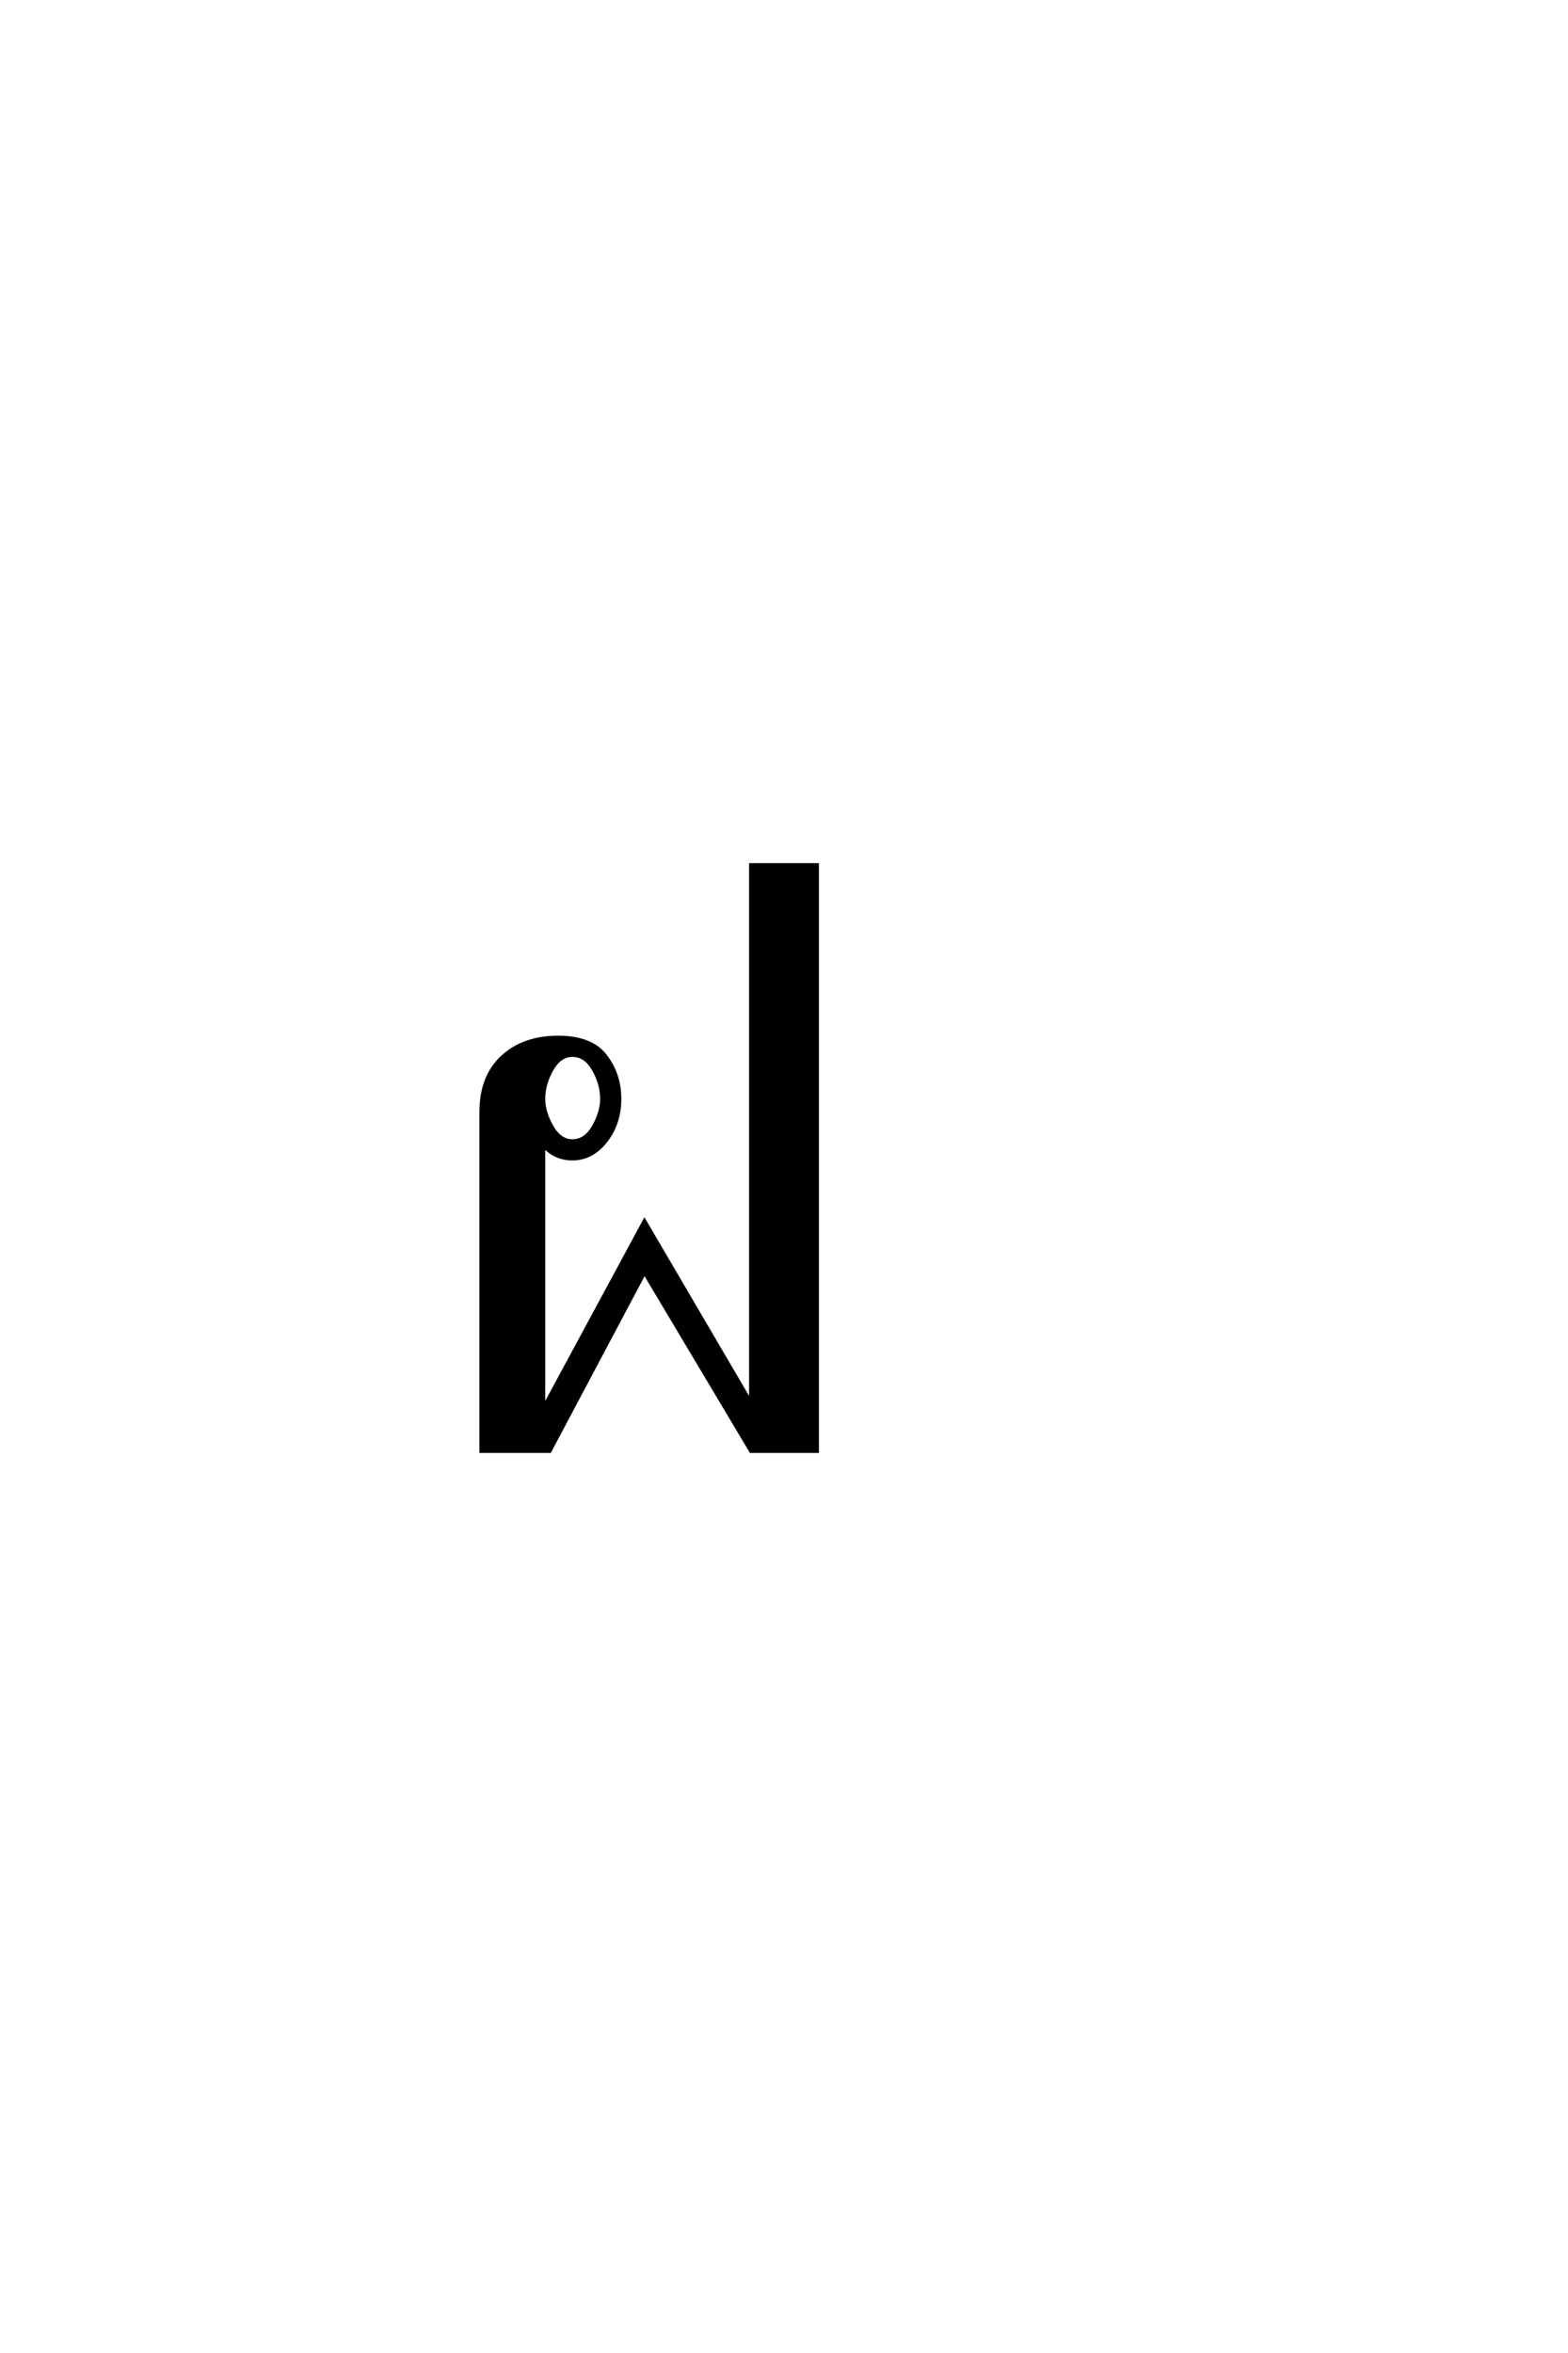 <?xml version='1.0' encoding='UTF-8'?>
<!DOCTYPE svg PUBLIC "-//W3C//DTD SVG 1.0//EN"
"http://www.w3.org/TR/2001/REC-SVG-20010904/DTD/svg10.dtd">

<svg xmlns='http://www.w3.org/2000/svg' version='1.0' width='40.0' height='60.0'>

 <g transform='scale(0.1 -0.1) translate(110.0 -370.0)'>
  <path d='M32.406 105.406
Q40.797 105.406 44.391 100.703
Q48 96 48 89.797
Q48 83.594 44.5 79.094
Q41 74.594 36 74.594
Q31.594 74.594 28.594 78
L28.594 10.797
L54.406 58.594
L81.594 12.203
L81.594 149.406
L98.406 149.406
L98.406 0
L81.594 0
L54.406 45.594
L30.203 0
L12.797 0
L12.797 86.406
Q12.797 95.406 18.188 100.406
Q23.594 105.406 32.406 105.406
Q23.594 105.406 32.406 105.406
M43.594 89.797
Q43.594 93.594 41.5 97.297
Q39.406 101 36 101
Q32.797 101 30.688 97.297
Q28.594 93.594 28.594 89.797
Q28.594 86.406 30.688 82.703
Q32.797 79 36 79
Q39.406 79 41.5 82.703
Q43.594 86.406 43.594 89.797
' style='fill: #000000; stroke: #000000'/>
 </g>
</svg>
